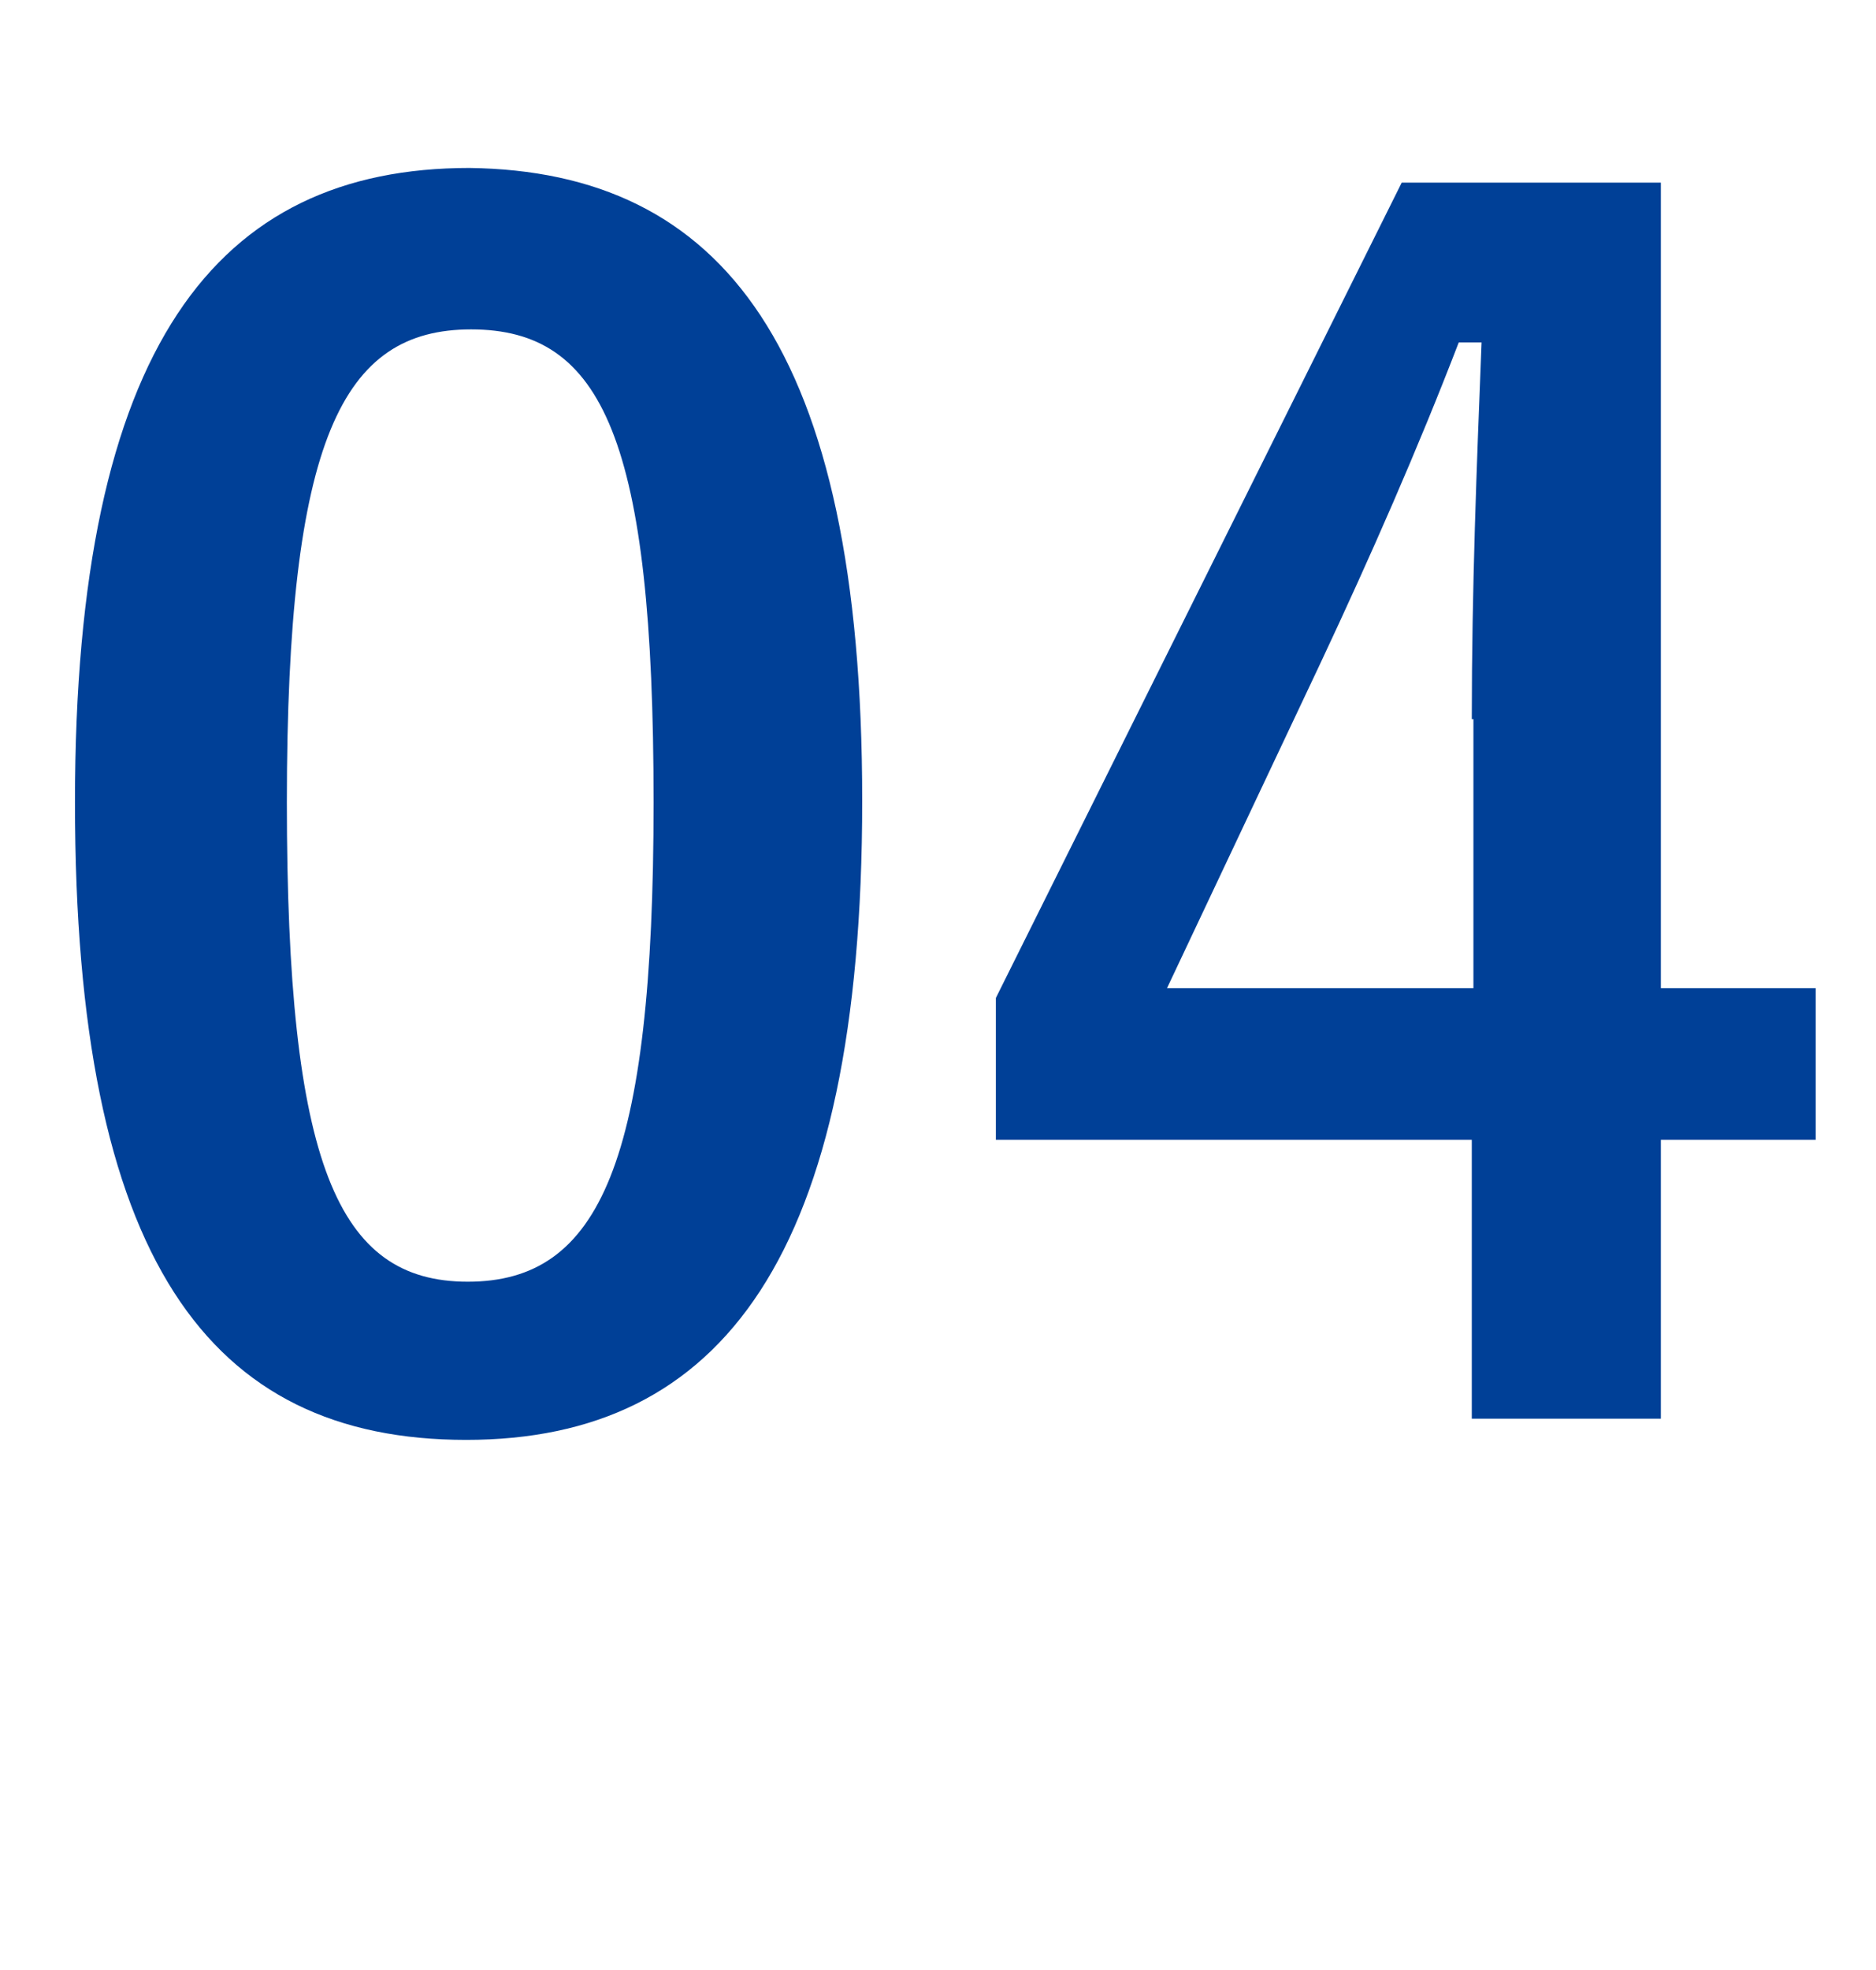 <?xml version="1.0" encoding="utf-8"?>
<!-- Generator: Adobe Illustrator 18.0.0, SVG Export Plug-In . SVG Version: 6.00 Build 0)  -->
<!DOCTYPE svg PUBLIC "-//W3C//DTD SVG 1.1//EN" "http://www.w3.org/Graphics/SVG/1.1/DTD/svg11.dtd">
<svg version="1.1" id="レイヤー_1" xmlns="http://www.w3.org/2000/svg" xmlns:xlink="http://www.w3.org/1999/xlink" x="0px"
	 y="0px" width="115.1px" height="120.8px" viewBox="0 0 115.1 120.8" enable-background="new 0 0 115.1 120.8"
	 xml:space="preserve">
<g id="num-04.svg">
	<path fill="#004097" d="M52.9,49.1c0,27.9-8.6,39.2-24.3,39.2c-15.8,0-24-11.1-24-39.1s8.7-38.9,24.2-38.9
		C44.3,10.5,52.9,21.3,52.9,49.1z M17.6,49.2c0,22.2,3.1,29.4,11.1,29.4c8.1,0,11.4-7.3,11.4-29.4c0-22.2-3.1-29-11.2-29
		C21,20.2,17.6,26.9,17.6,49.2z"/>
	<path fill="#004097" d="M101.9,60.6h9.5v9.3h-9.5V87H90.3V69.9H61.1v-8.7l24.9-50h15.9V60.6z M90.3,44.1c0-8,0.3-15.5,0.6-23.1
		h-1.4C87,27.5,84.1,34.1,81,40.7l-9.4,19.9h18.8V44.1z"/>
</g>
<g>
</g>
<g>
</g>
<g>
</g>
<g>
</g>
<g>
</g>
<g>
</g>
<g>
</g>
<g>
</g>
<g>
</g>
<g>
</g>
<g>
</g>
<g>
</g>
<g>
</g>
<g>
</g>
<g>
</g>
</svg>
